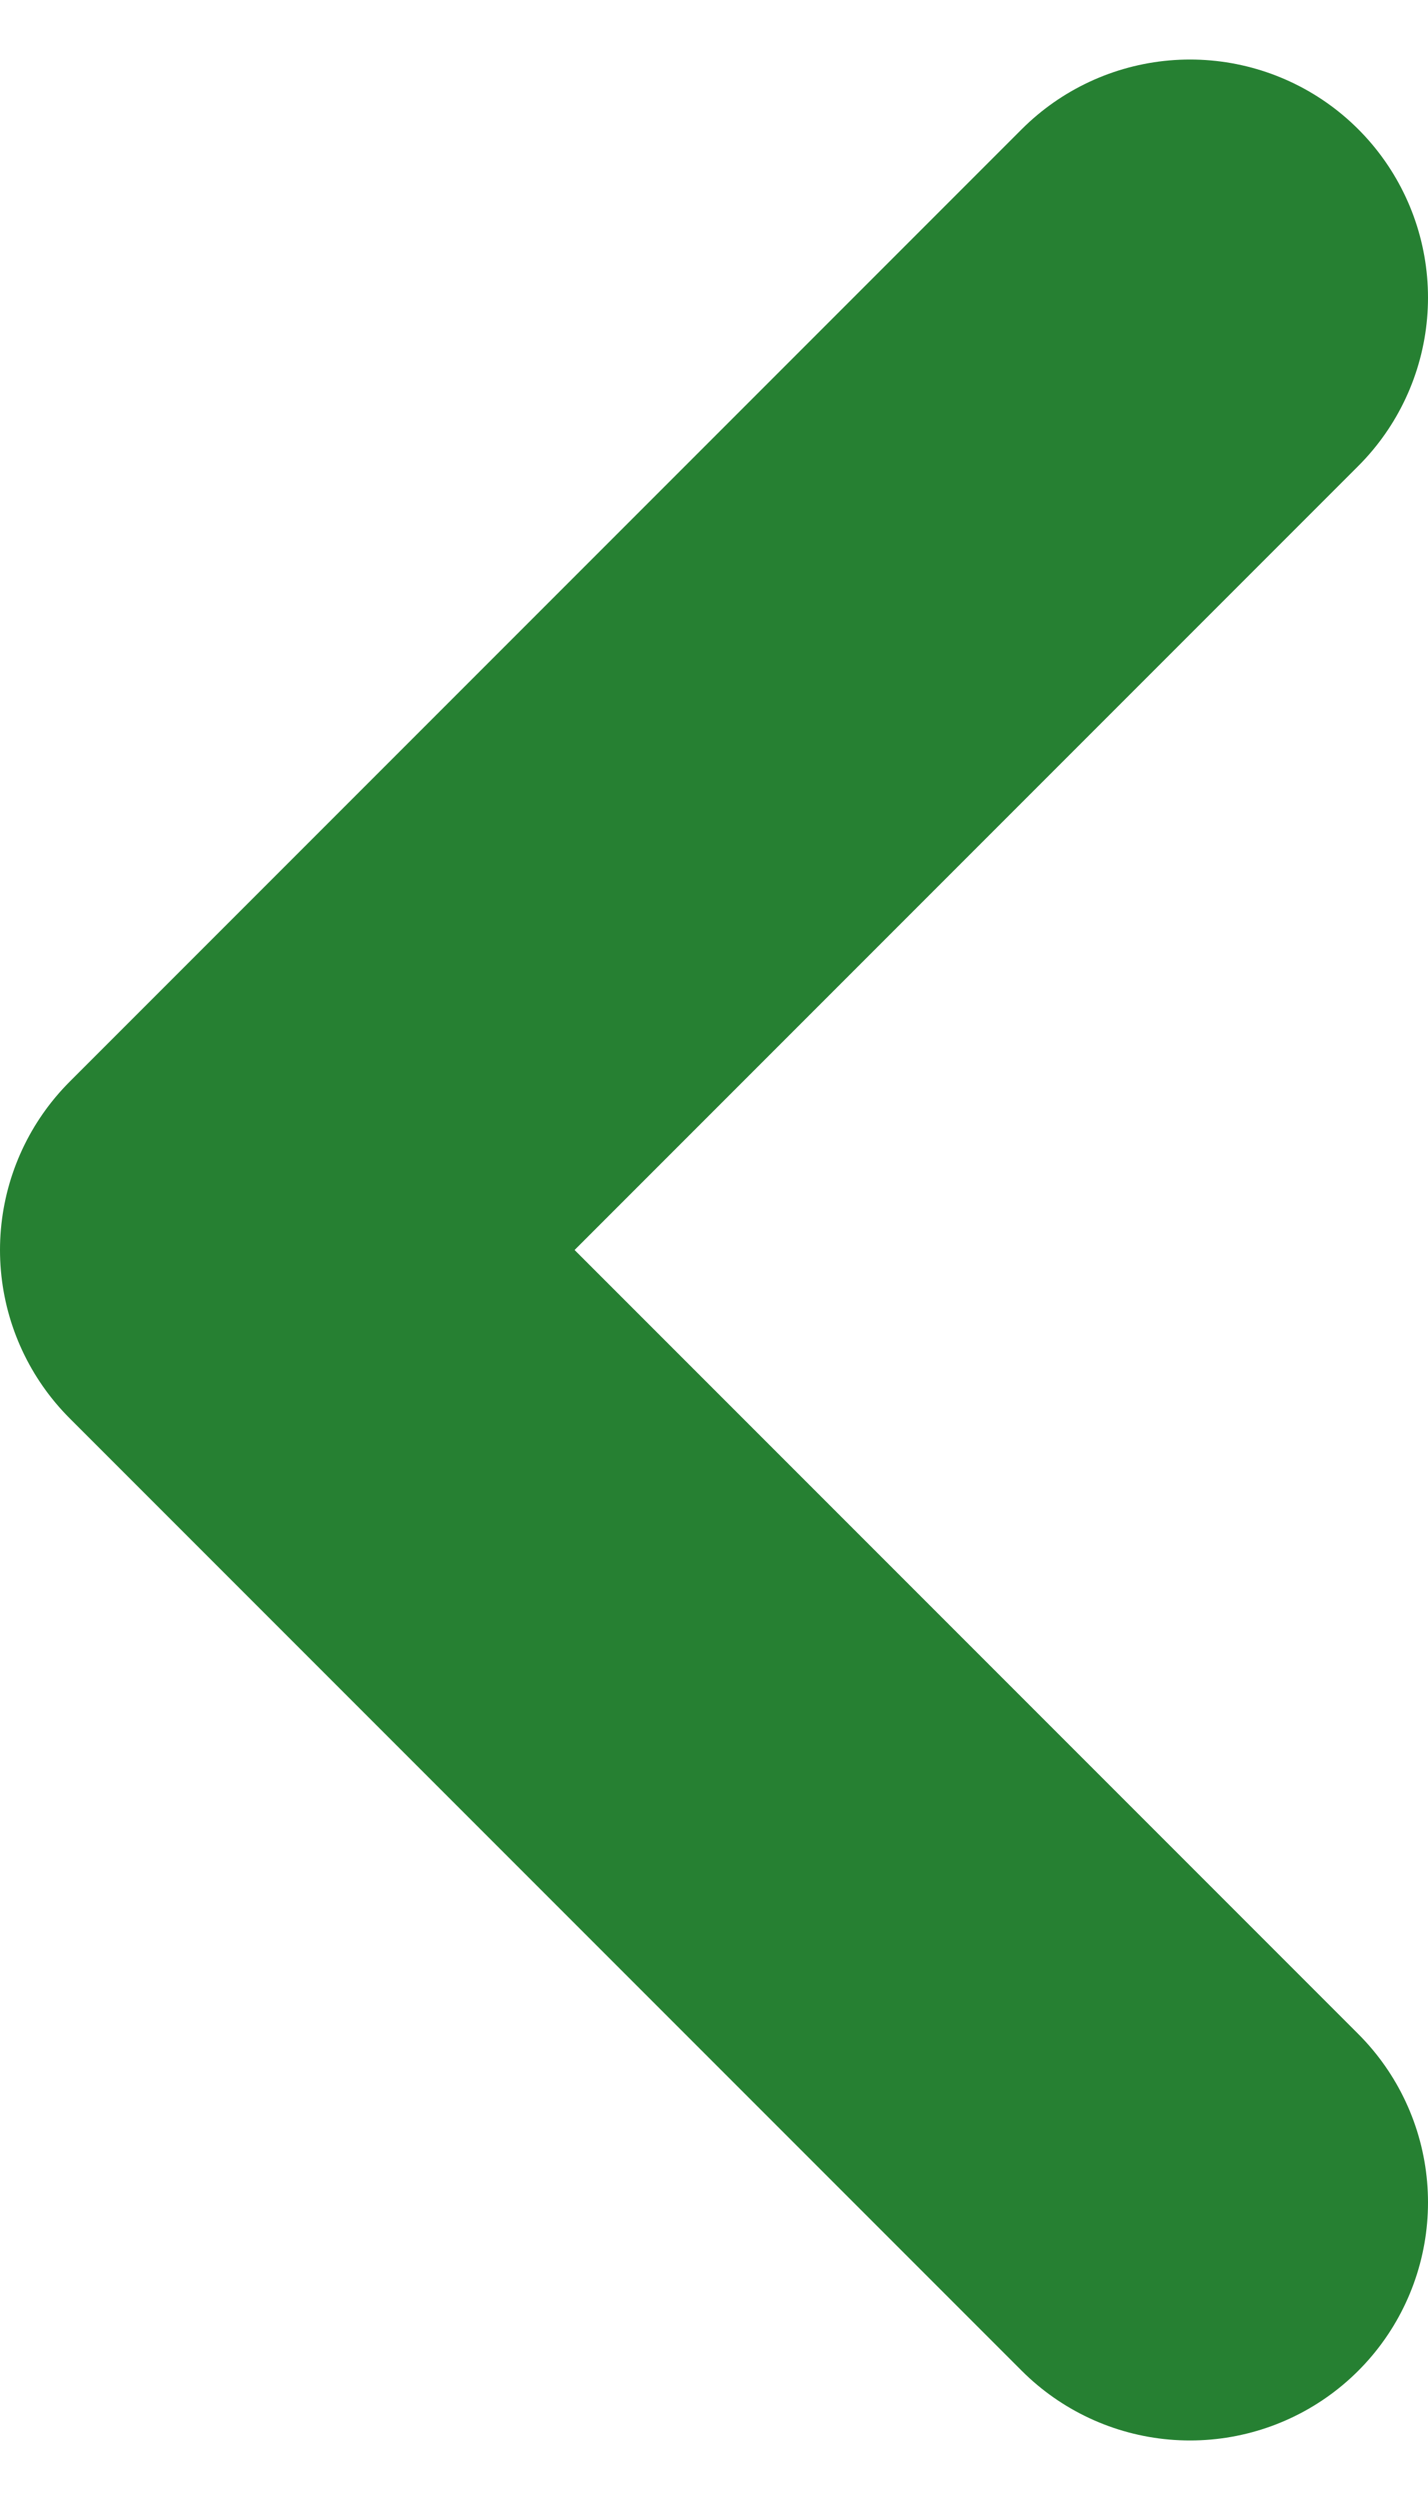 <svg width="12" height="21" viewBox="0 0 12 21" fill="none" xmlns="http://www.w3.org/2000/svg">
<path d="M10 18.5L2 10.5L10 2.5" stroke="#268032" stroke-width="4" stroke-linecap="round" stroke-linejoin="round"/>
</svg>
